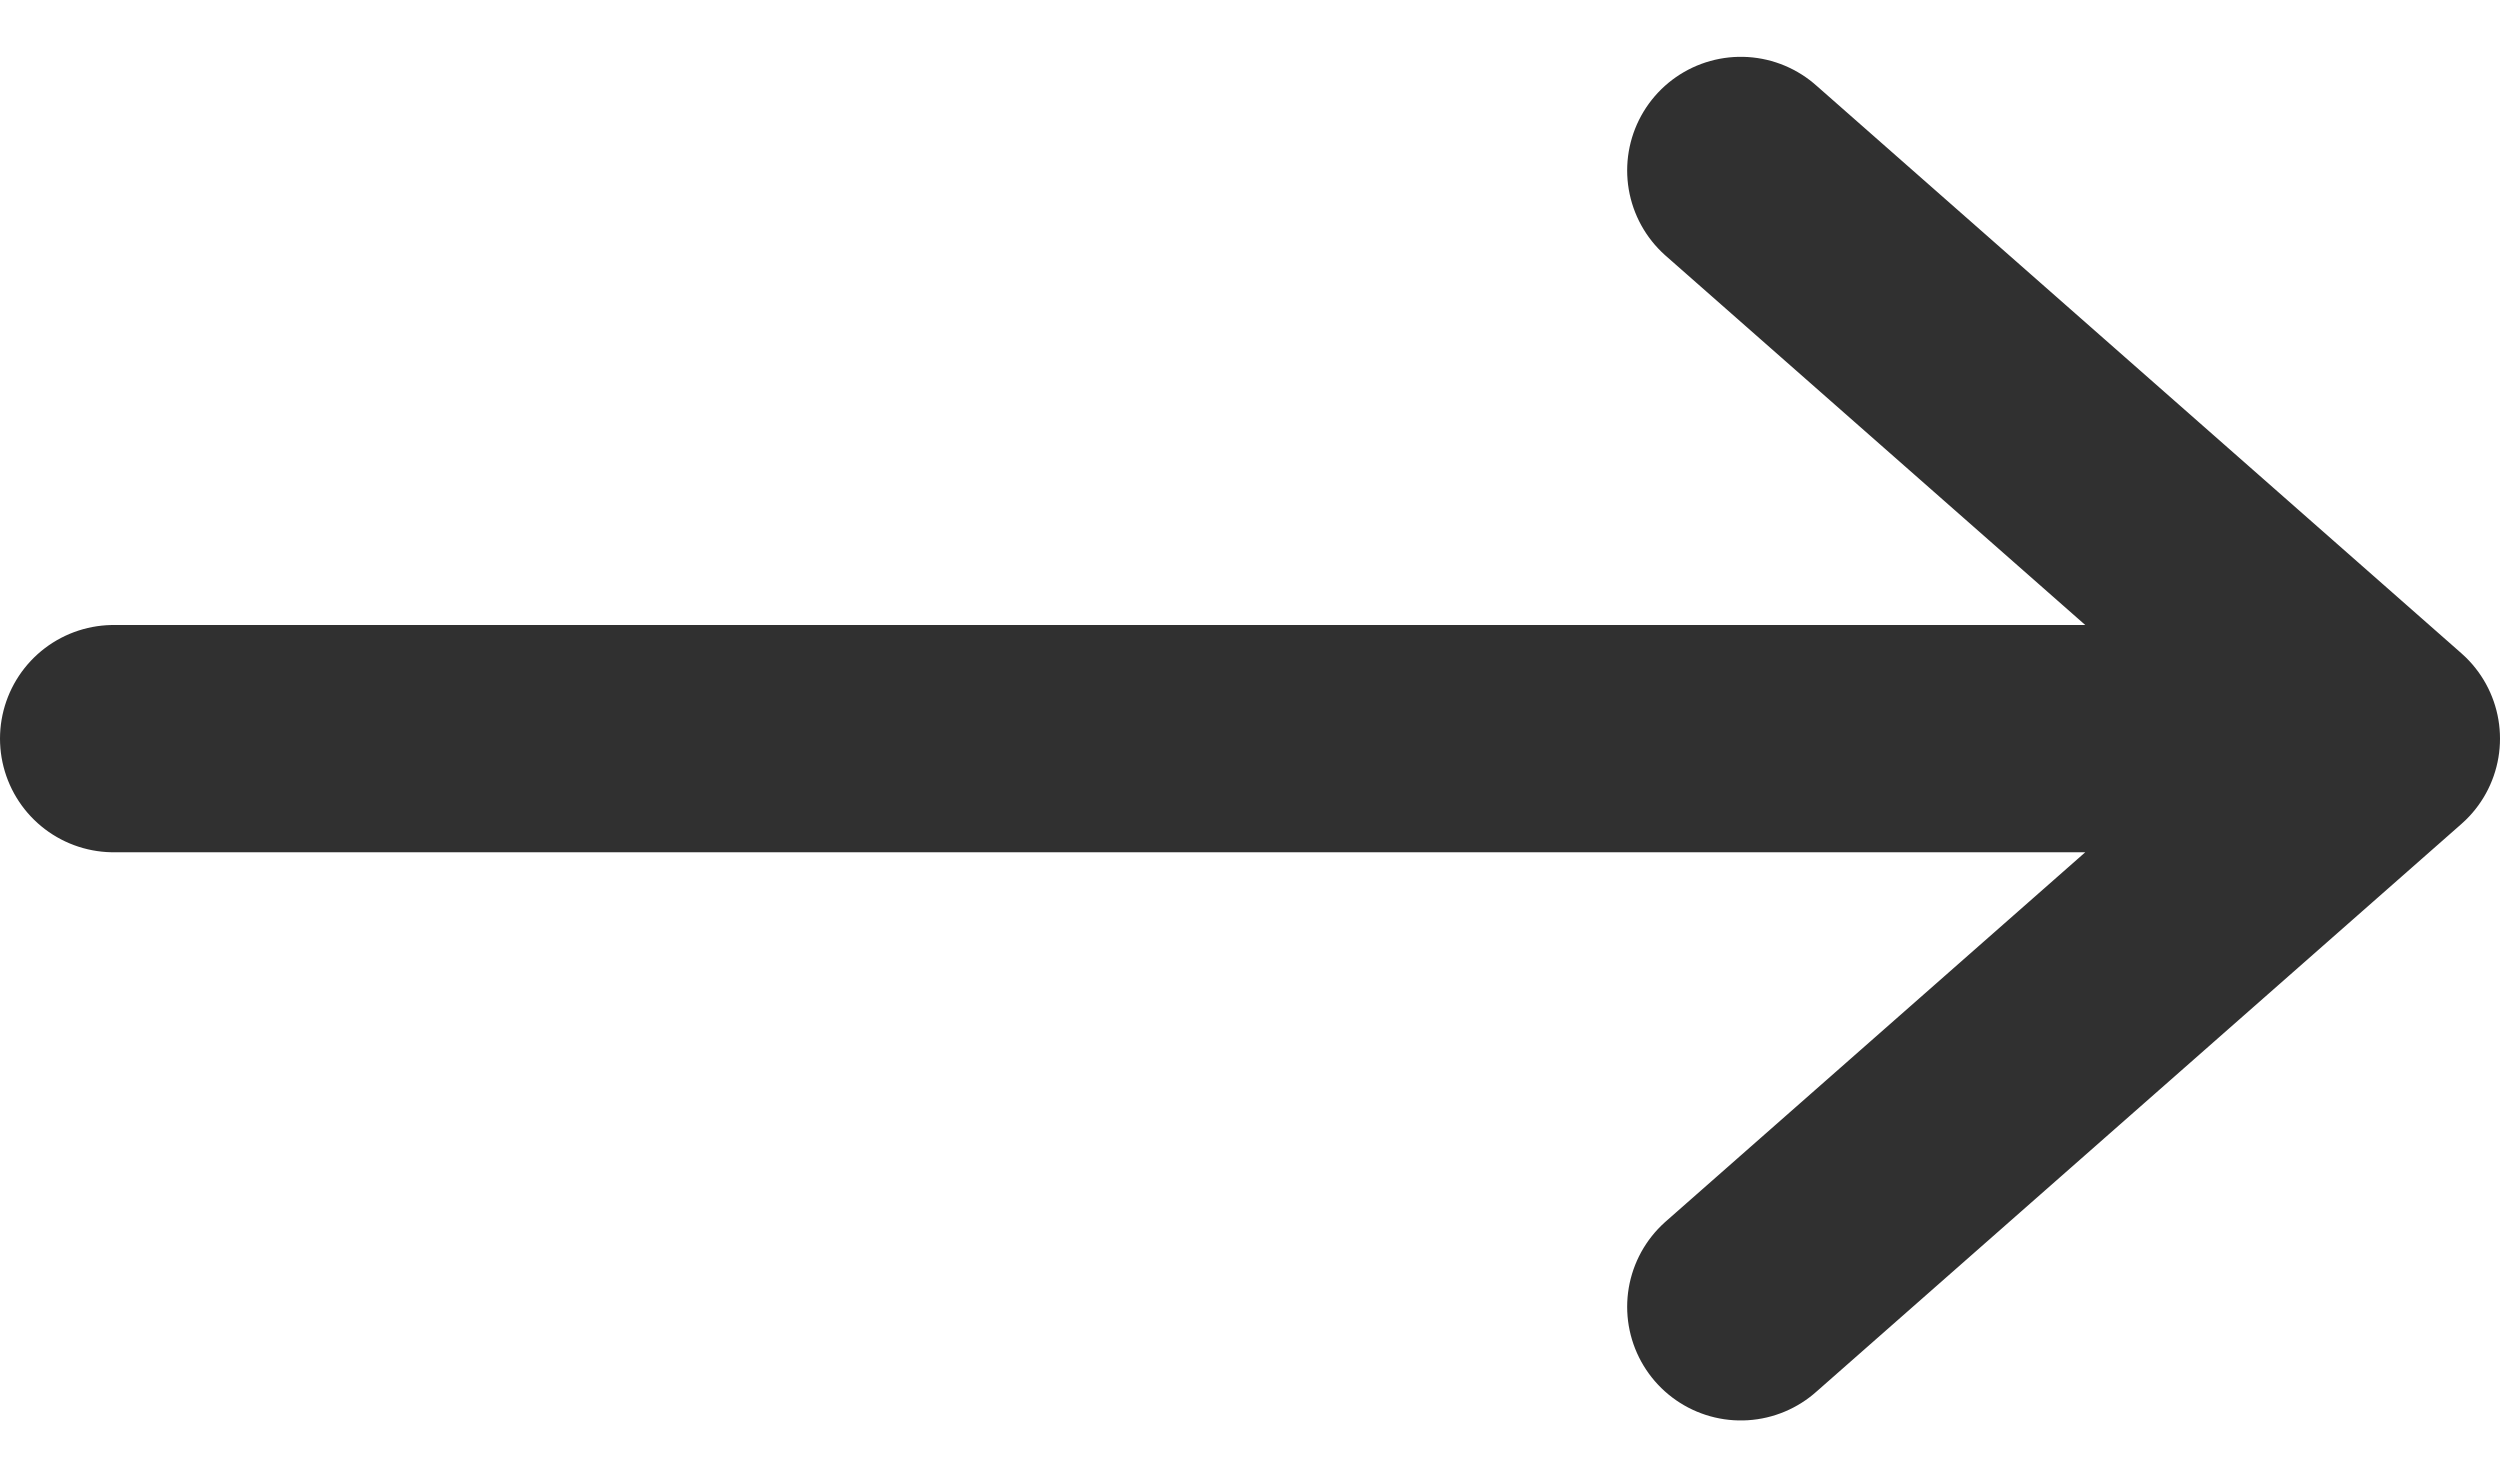 <svg width="22" height="13" viewBox="0 0 22 13" fill="none" xmlns="http://www.w3.org/2000/svg">
<path d="M15.319 1.5L21 6.5L15.319 11.5M20.211 6.5H1" stroke="#303030" stroke-width="2" stroke-linecap="round" stroke-linejoin="round"/>
</svg>
